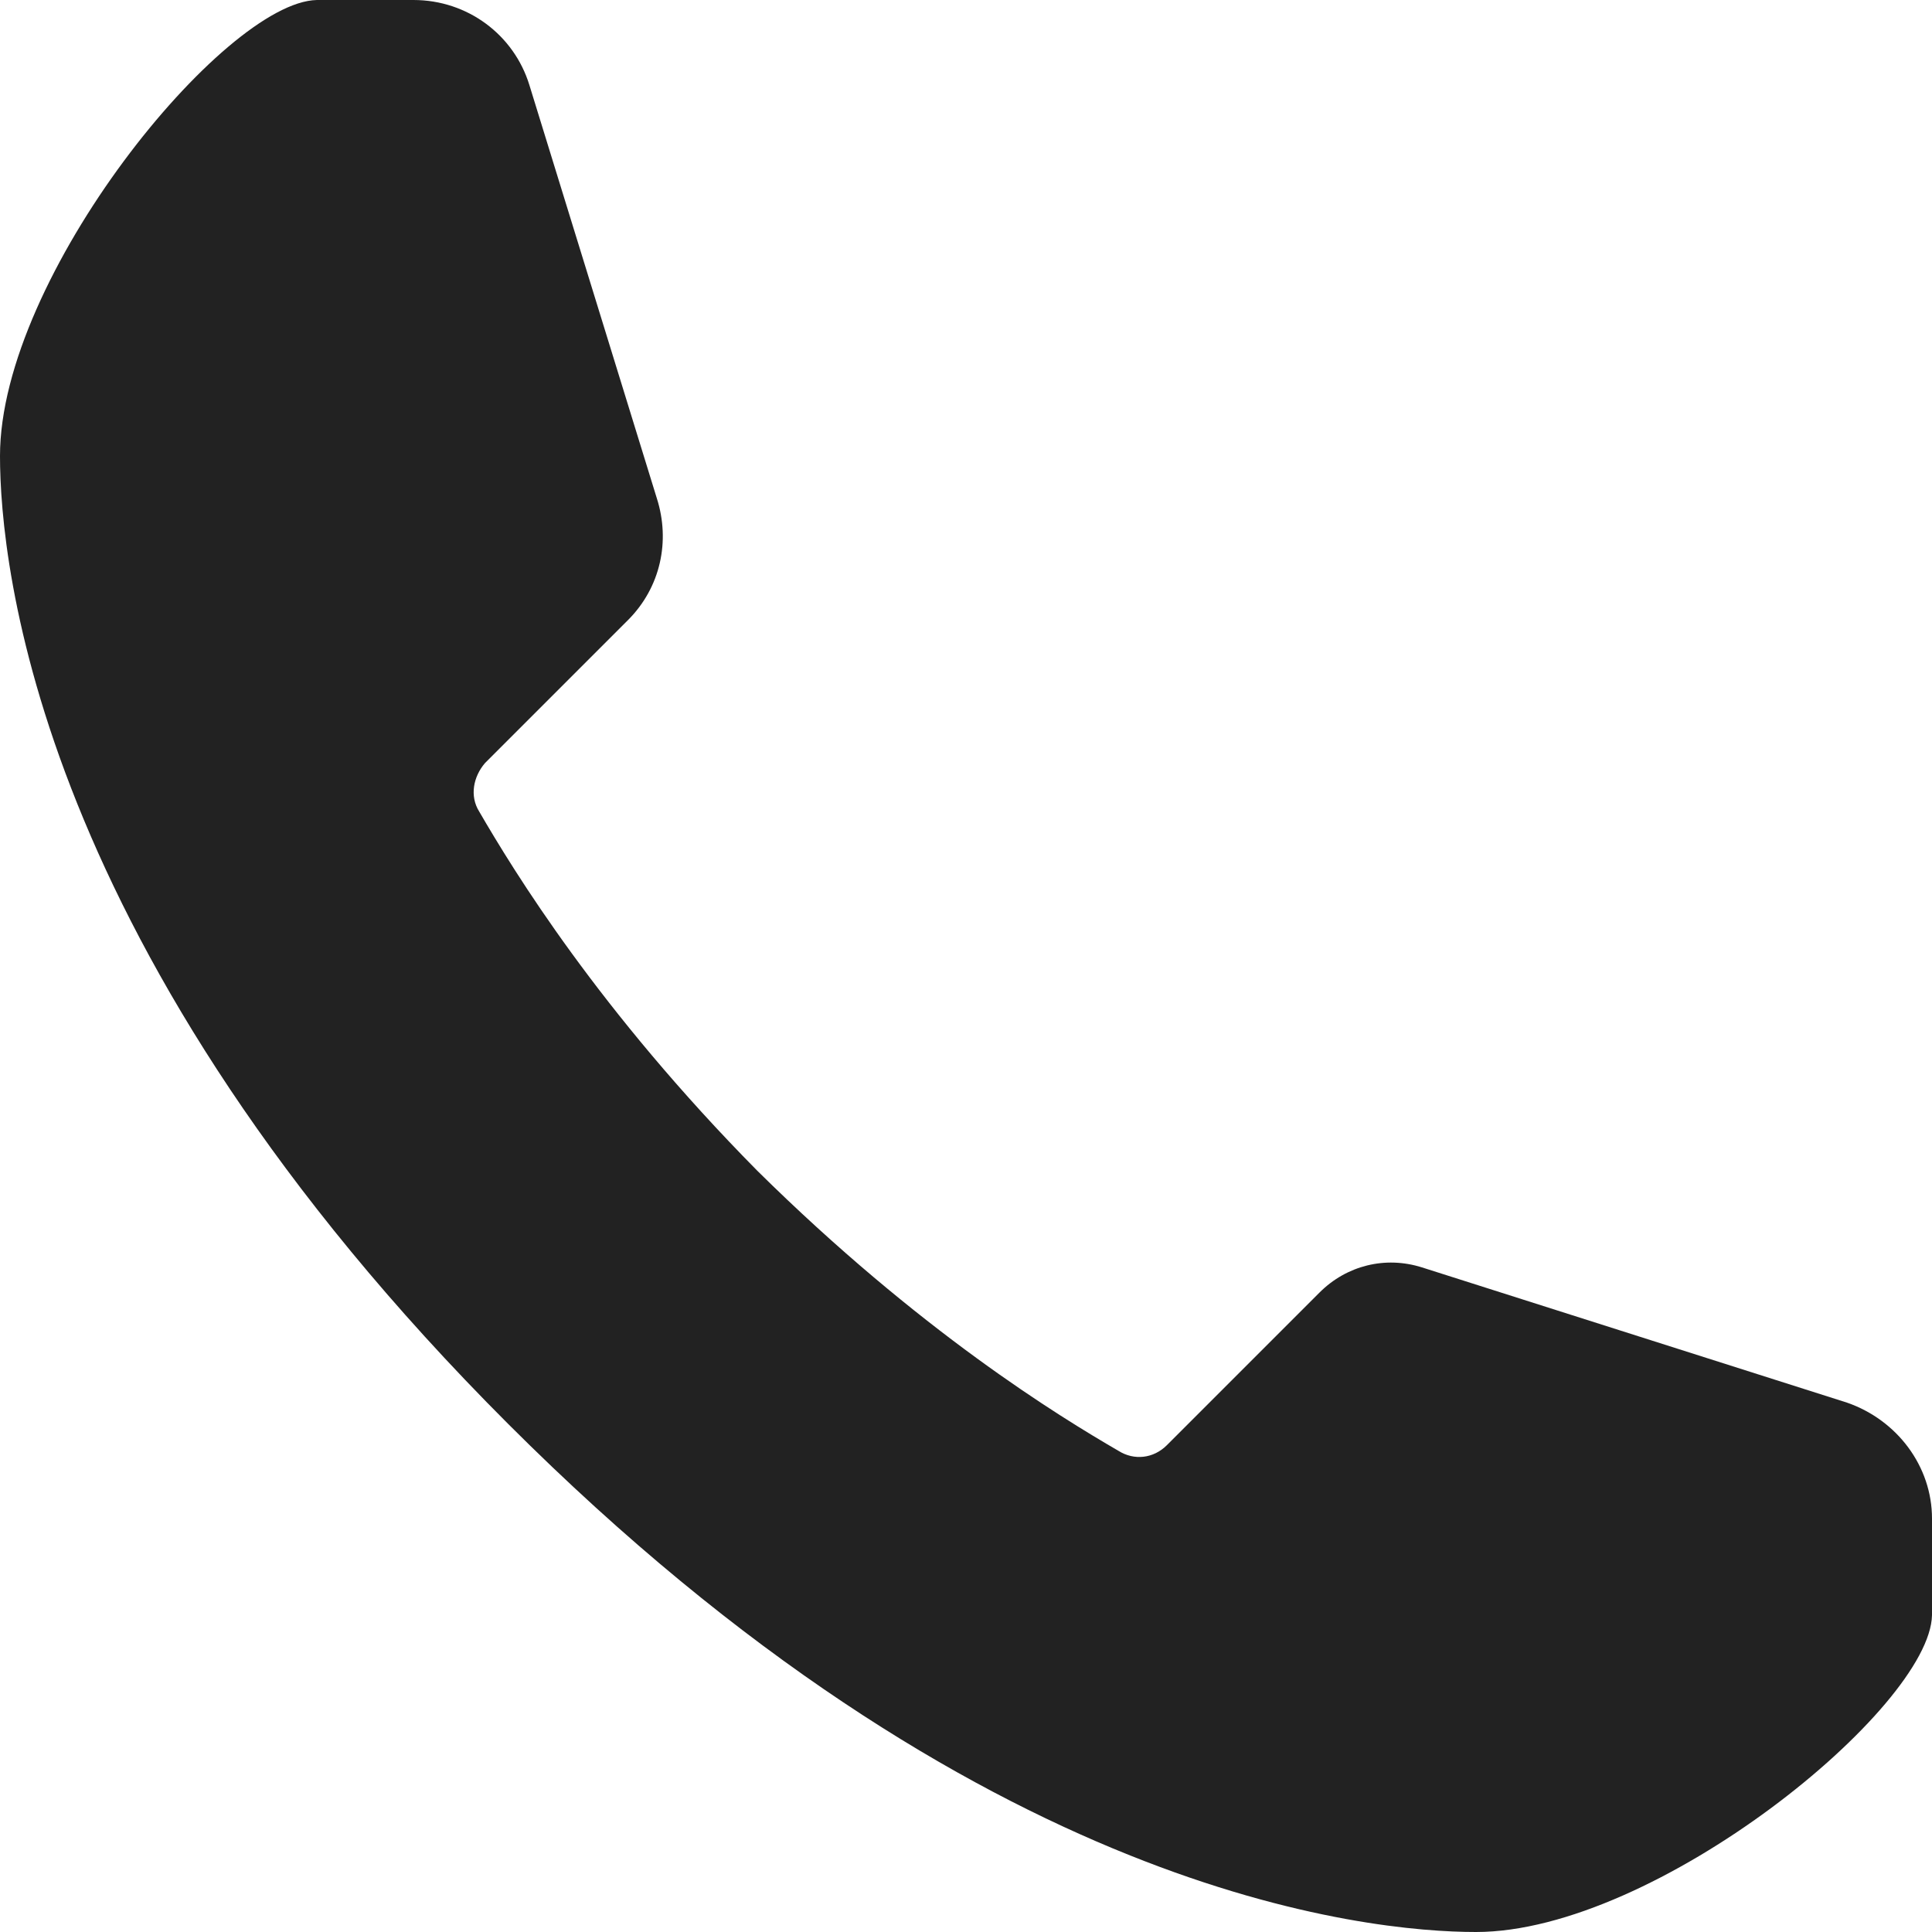<?xml version="1.0" encoding="utf-8"?>
<!-- Generator: Adobe Illustrator 27.7.0, SVG Export Plug-In . SVG Version: 6.00 Build 0)  -->
<svg version="1.1" id="圖層_1" xmlns="http://www.w3.org/2000/svg" xmlns:xlink="http://www.w3.org/1999/xlink" x="0px" y="0px"
	 viewBox="0 0 100 100" style="enable-background:new 0 0 100 100;" xml:space="preserve">
<style type="text/css">
	.st0{fill:#222222;}
</style>
<path class="st0" d="M95.6,72.6l-22-7c-1.9-0.6-3.9-0.1-5.3,1.3l-7.9,7.9c-0.7,0.7-1.7,0.8-2.5,0.3c-3.1-1.8-10.3-6.2-18.7-14.5
	C31,52.3,26.6,45.1,24.8,42c-0.5-0.8-0.3-1.8,0.3-2.5c1.7-1.7,5.1-5.1,7.4-7.4c1.7-1.7,2.2-4.1,1.5-6.3L27.4,4.4
	c-0.8-2.6-3.2-4.4-6-4.4h-5C11.6,0.1,0,14.3,0,23.6c0,5.6,1.9,25.7,26.3,50.1C50.7,98.1,70.8,100,76.4,100
	c9.3,0,23.5-11.6,23.6-16.4v-5C100,75.9,98.2,73.5,95.6,72.6z"/>
</svg>

